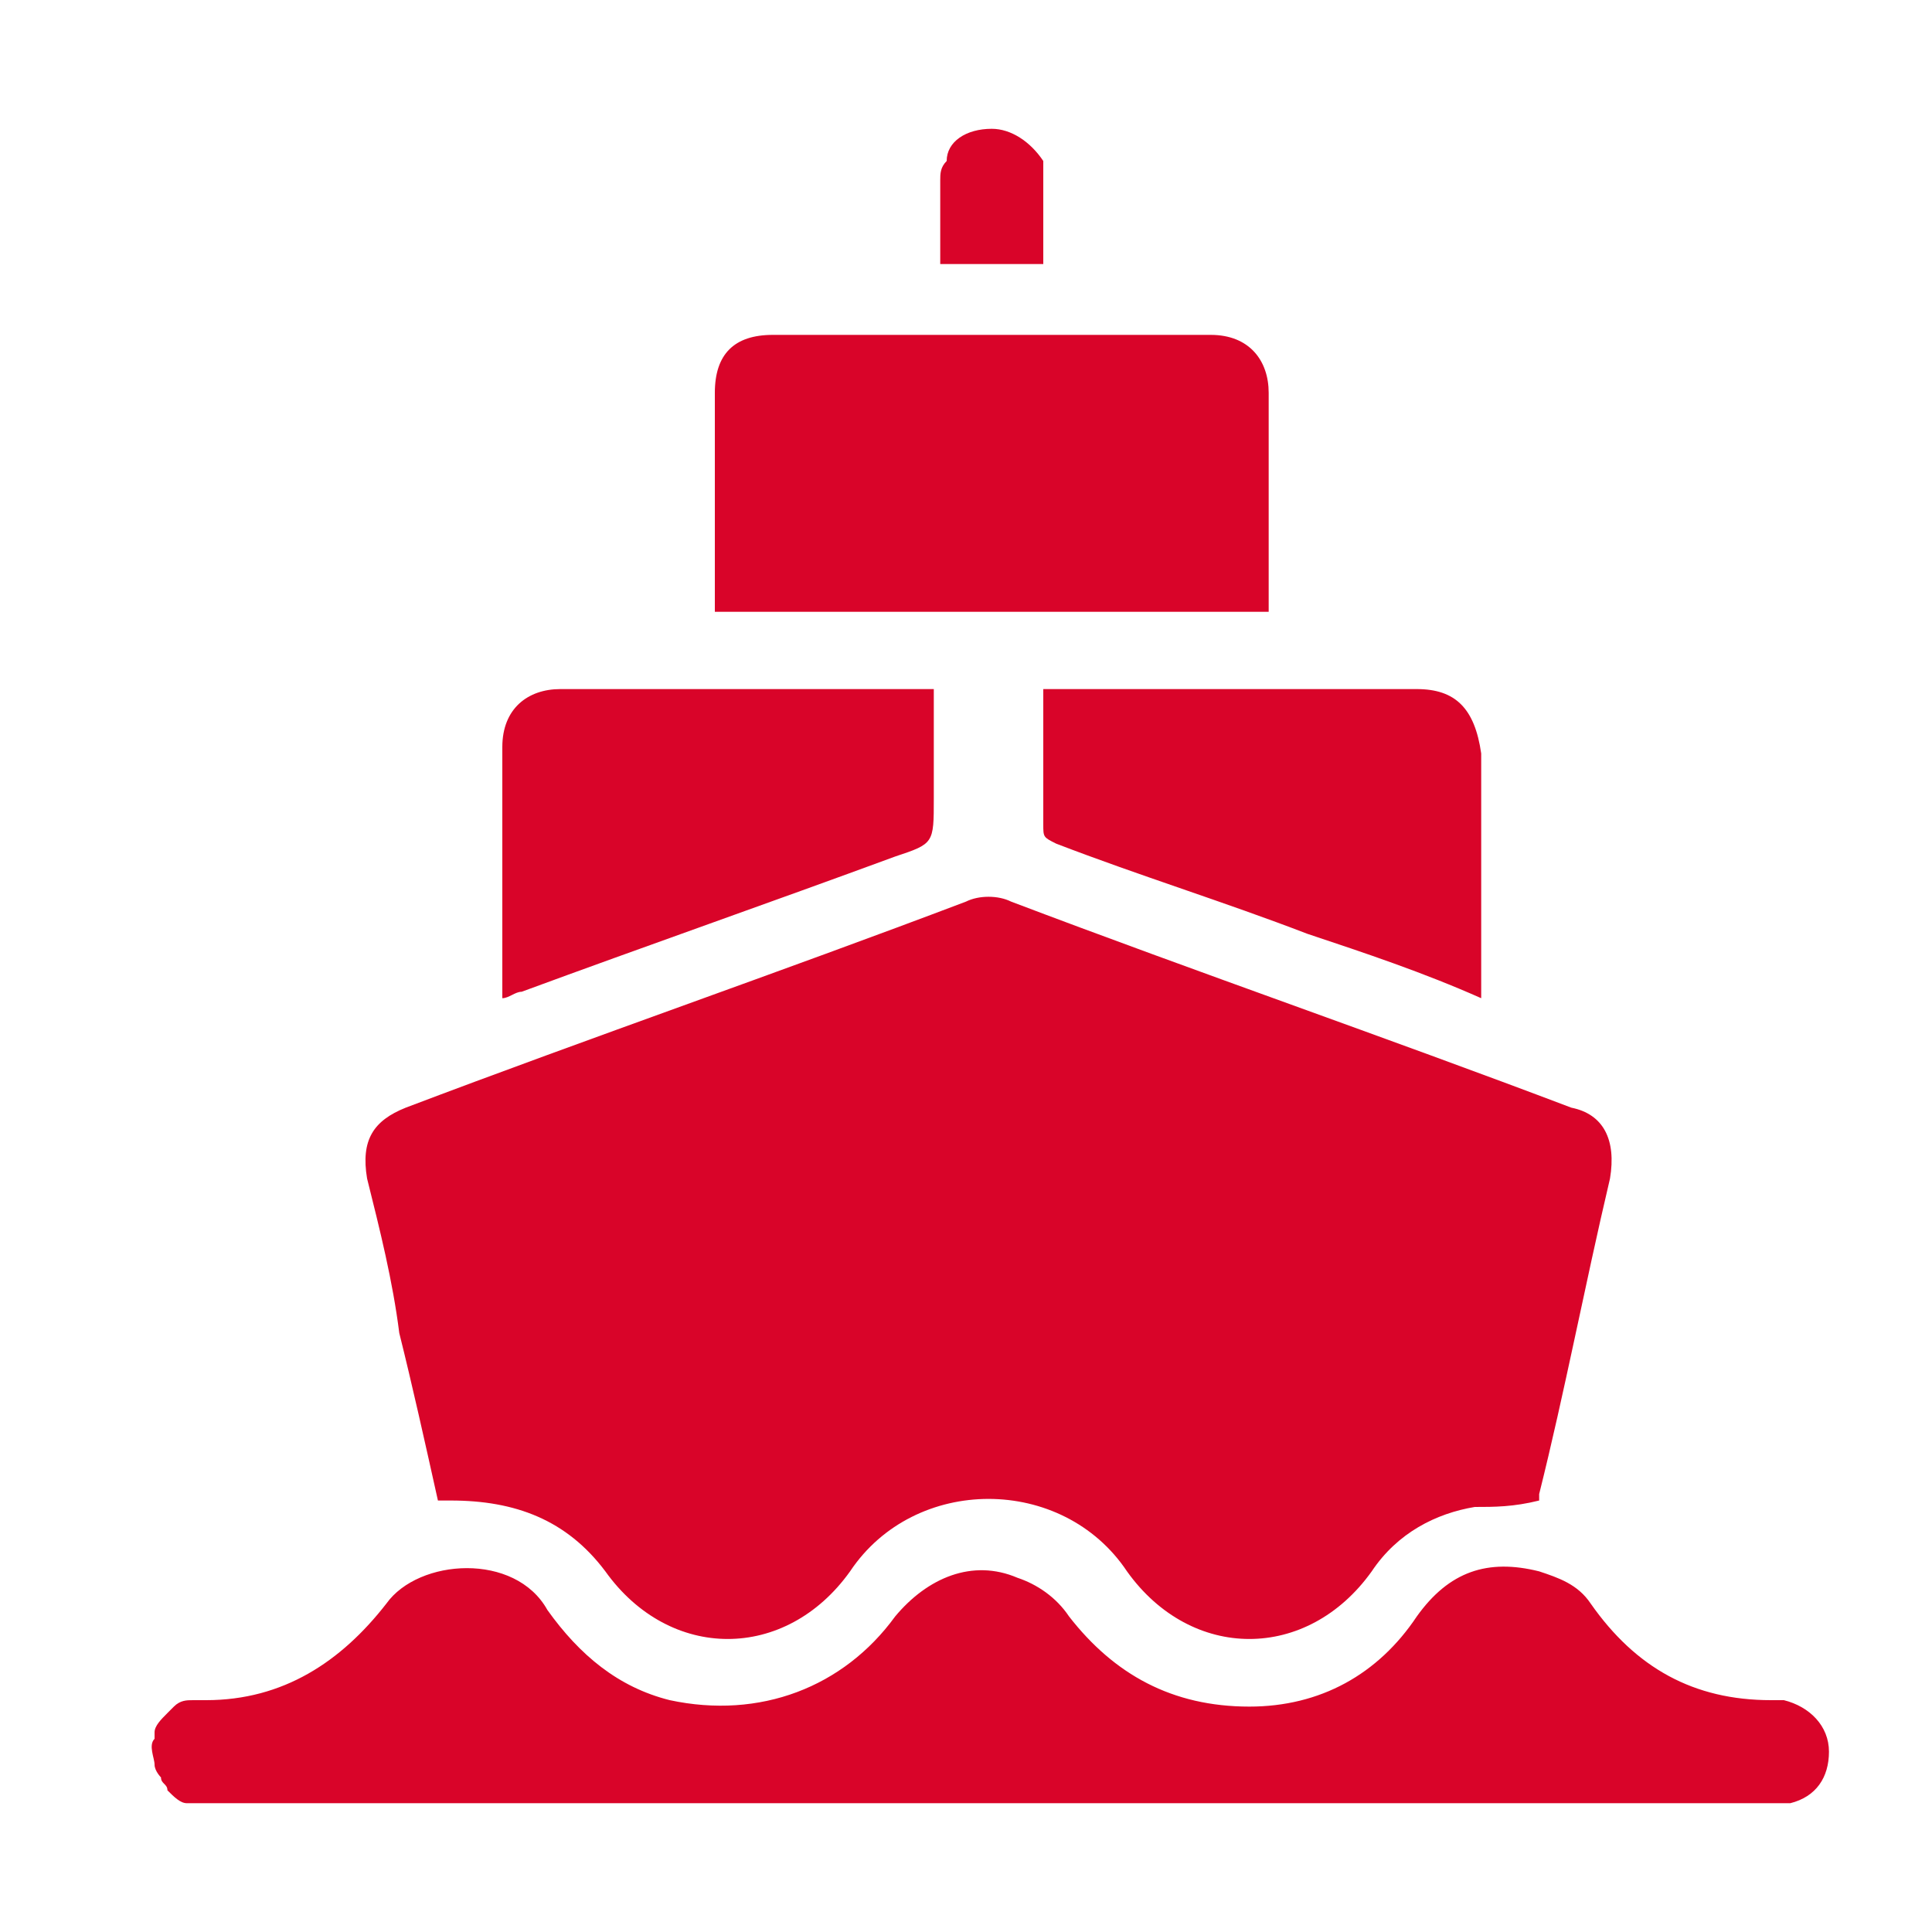 <svg width="30" height="30" viewBox="0 0 30 30" fill="none" xmlns="http://www.w3.org/2000/svg">
<path d="M22 10.7H16.5C16.4 10.7 16.3 10.7 16.2 10.7C16.2 11.4 16.2 12.1 16.2 12.8C16.2 13 16.2 13 16.4 13.1C17.7 13.6 19 14 20.3 14.5C21.2 14.8 22.1 15.1 23 15.5V11.7C22.9 11 22.6 10.7 22 10.7ZM14.3 10.7H8.7C8.2 10.7 7.8 11 7.8 11.6V15.5C7.9 15.5 8 15.4 8.1 15.4C10 14.7 12 14 13.9 13.3C14.5 13.1 14.5 13.1 14.5 12.4V10.7C14.5 10.7 14.4 10.7 14.3 10.7ZM18.8 5.2H12C11.4 5.2 11.1 5.5 11.1 6.1V9.5H19.7C19.7 9.4 19.7 9.4 19.7 9.3C19.7 8.2 19.7 7.2 19.7 6.1C19.7 5.6 19.4 5.2 18.8 5.2ZM24.4 17.2C21.5 16.1 18.6 15.1 15.7 14C15.5 13.9 15.2 13.9 15 14C12.1 15.1 9.2 16.1 6.3 17.2C5.8 17.4 5.6 17.7 5.7 18.3C5.9 19.1 6.1 19.9 6.2 20.7C6.4 21.5 6.6 22.4 6.8 23.3C6.9 23.3 7 23.3 7 23.3C8 23.3 8.8 23.6 9.4 24.4C10.4 25.8 12.2 25.8 13.2 24.4C14.2 22.9 16.5 22.9 17.5 24.4C18.5 25.8 20.3 25.8 21.3 24.4C21.7 23.8 22.3 23.5 22.9 23.4C23.2 23.4 23.5 23.4 23.9 23.3C23.9 23.3 23.9 23.3 23.9 23.2C24.3 21.6 24.6 20 25 18.3C25.1 17.7 24.9 17.3 24.4 17.2ZM28.4 27.2C28.4 27.6 28.2 27.9 27.8 28C27.7 28 27.7 28 27.6 28H3.2C3.1 28 3 28 2.9 28C2.8 28 2.7 27.9 2.6 27.8C2.6 27.7 2.5 27.7 2.5 27.6C2.5 27.6 2.4 27.5 2.4 27.4C2.4 27.3 2.3 27.1 2.4 27V26.9C2.4 26.8 2.5 26.7 2.6 26.6L2.7 26.5C2.8 26.4 2.9 26.4 3 26.4C3.1 26.4 3.1 26.4 3.2 26.4C4.4 26.4 5.3 25.8 6 24.9C6.5 24.2 8 24.1 8.5 25C9 25.7 9.6 26.2 10.4 26.4C11.8 26.7 13.1 26.2 13.9 25.1C14.4 24.5 15.1 24.2 15.8 24.5C16.1 24.6 16.4 24.8 16.6 25.1C17.3 26 18.2 26.5 19.4 26.5C20.5 26.5 21.4 26 22 25.1C22.5 24.4 23.1 24.2 23.9 24.4C24.2 24.5 24.5 24.6 24.7 24.9C25.4 25.9 26.3 26.4 27.5 26.4C27.6 26.4 27.6 26.4 27.7 26.4C28.1 26.5 28.4 26.8 28.4 27.2ZM16.2 2.8V4.1H14.6V2.8C14.6 2.7 14.6 2.6 14.7 2.5C14.7 2.2 15 2 15.4 2C15.7 2 16 2.2 16.2 2.5C16.2 2.6 16.2 2.7 16.2 2.8Z" fill="#D90429"/>
</svg>
